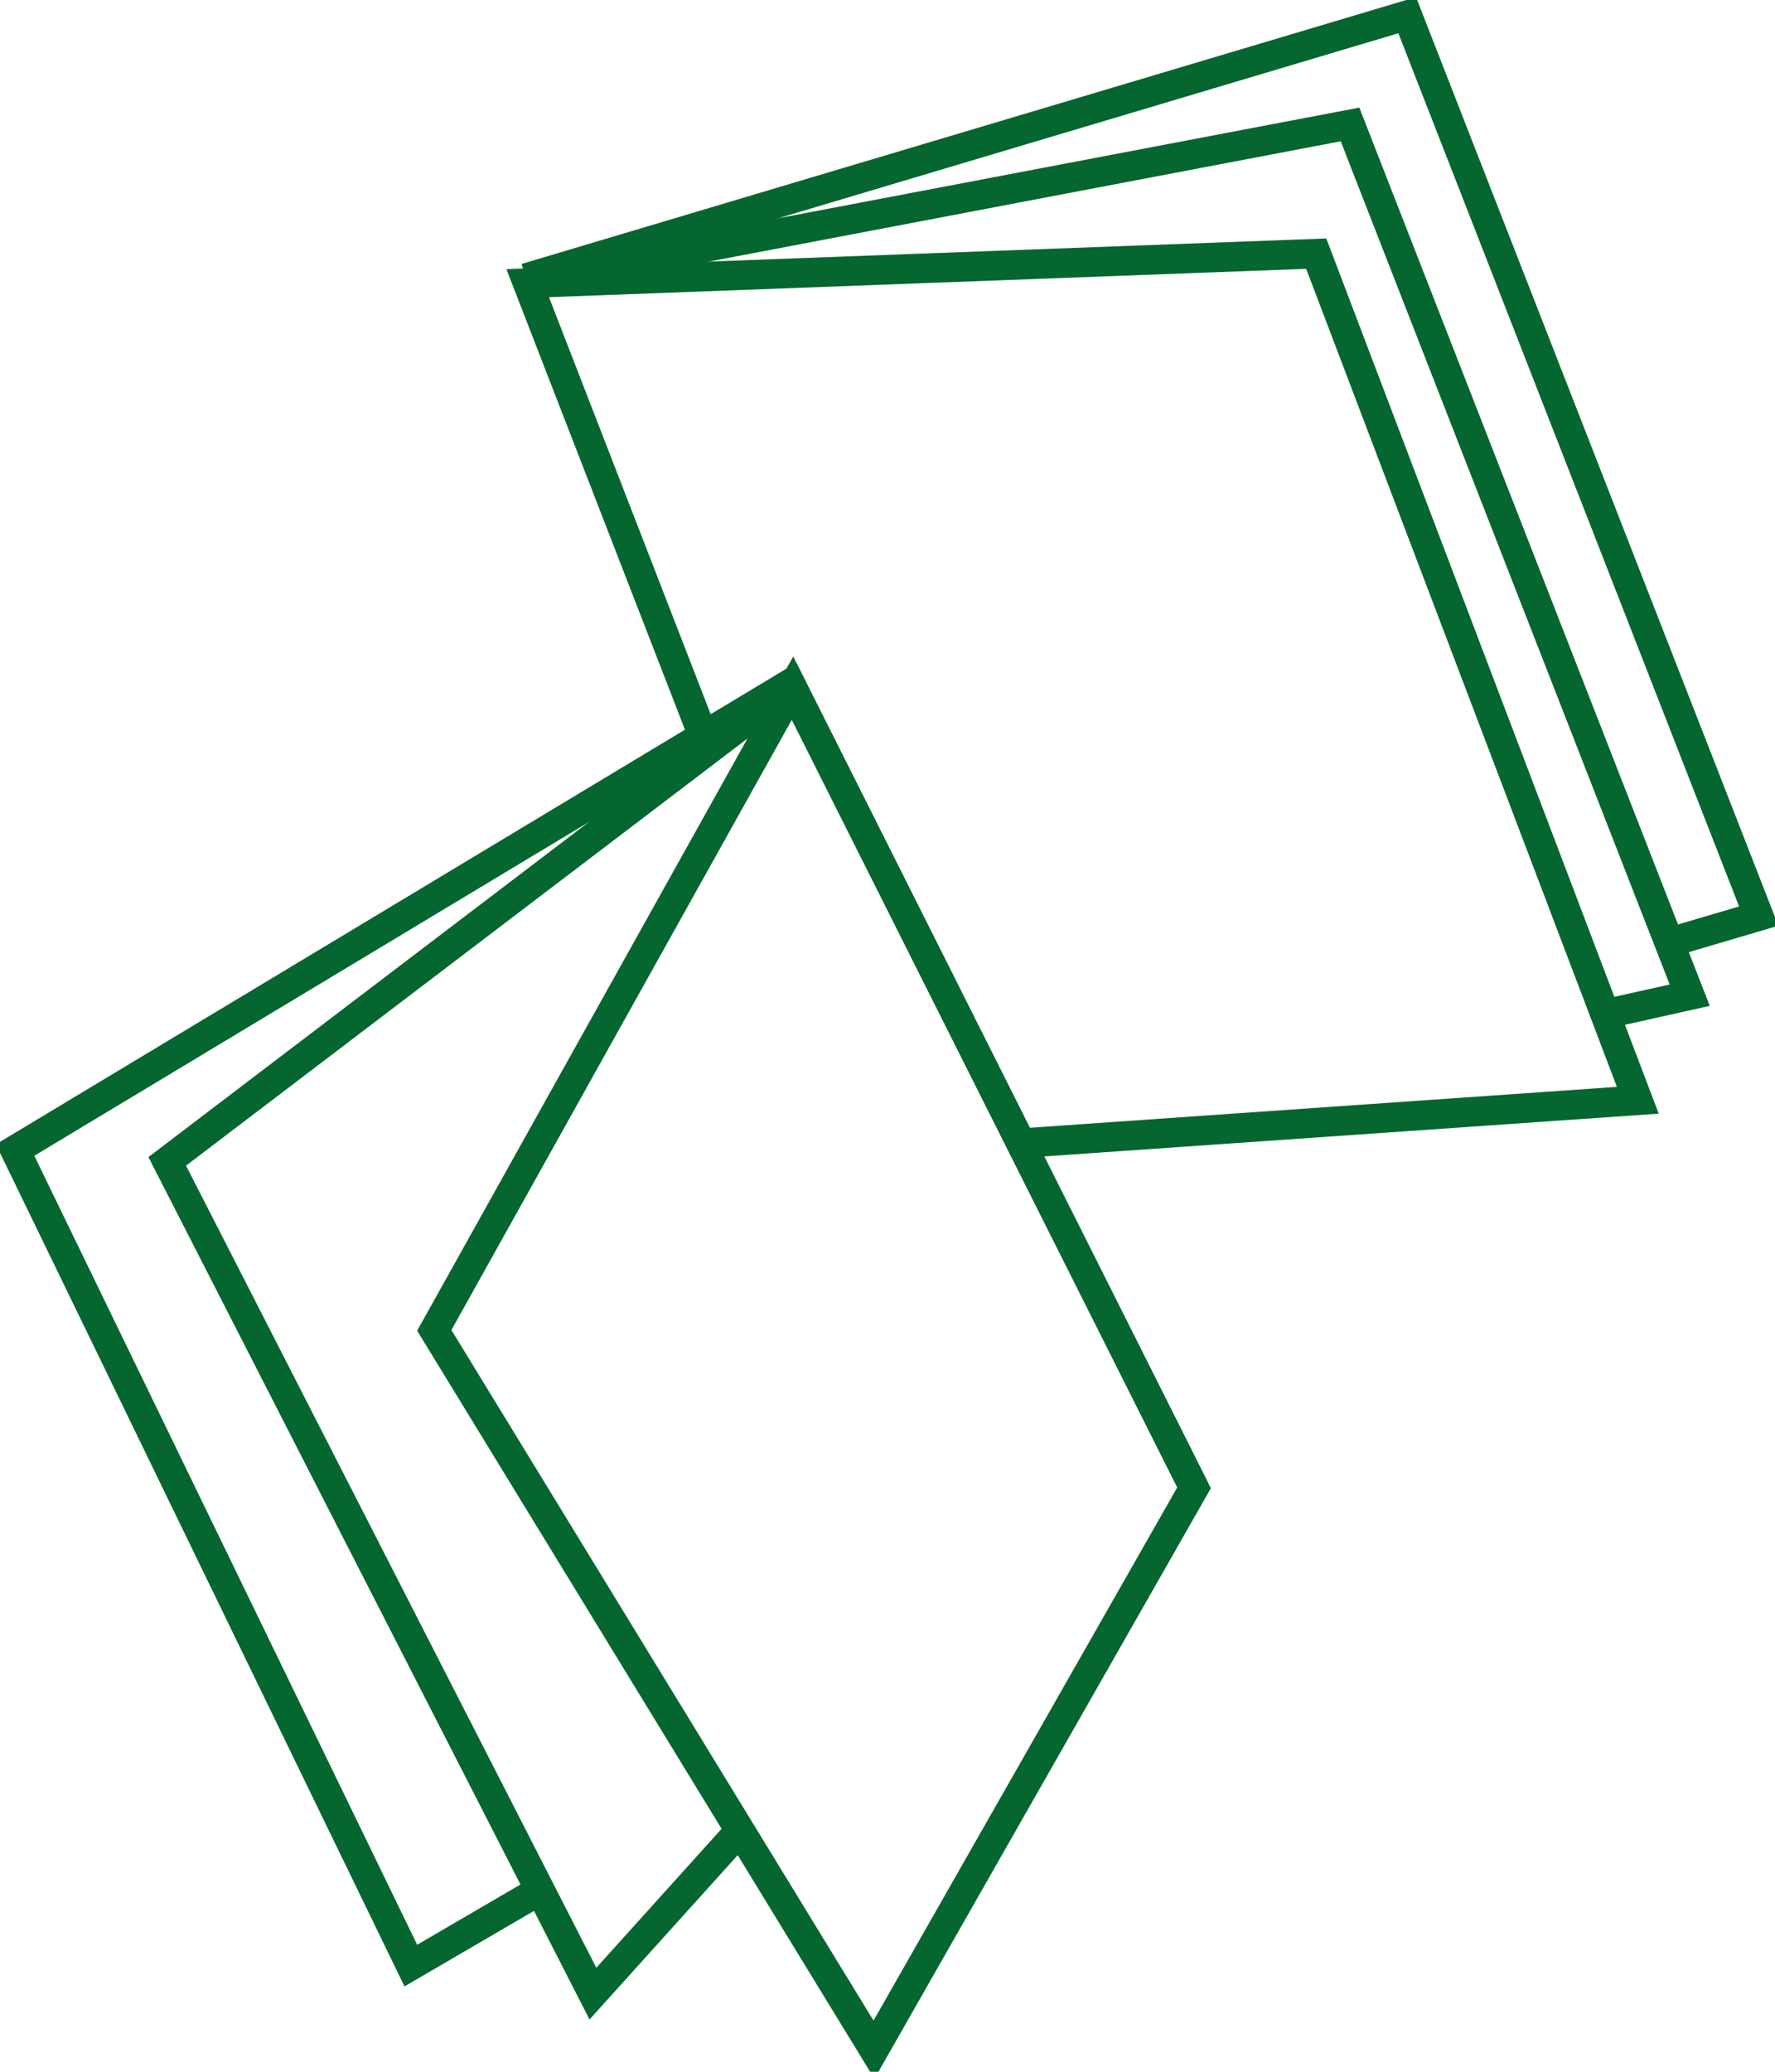 <?xml version="1.0" encoding="UTF-8"?> <svg xmlns="http://www.w3.org/2000/svg" xmlns:i="http://ns.adobe.com/AdobeIllustrator/10.0/" id="Ebene_1" version="1.1" viewBox="0 0 240 280"><polyline points="71.09 37.59 190.27 2.05 237.8 123.81 226.2 127.23" fill="none" stroke="#05662f" stroke-miterlimit="10" stroke-width="4"></polyline><polyline points="71.25 38 182.54 16.82 228.47 134.5 216.62 137.14" fill="none" stroke="#05662f" stroke-miterlimit="10" stroke-width="4"></polyline><polyline points="95.05 99.37 71.35 38.27 177.97 34.28 221.45 148.7 137.58 154.54" fill="none" stroke="#05662f" stroke-miterlimit="10" stroke-width="4"></polyline><polyline points="161.6 201.38 106.85 92.39 2.04 155.43 55.55 265.65 73.06 255.44" fill="none" stroke="#05662f" stroke-miterlimit="10" stroke-width="4"></polyline><polyline points="107.04 92.76 22.61 156.96 80.17 269.44 100.13 247.31" fill="none" stroke="#05662f" stroke-miterlimit="10" stroke-width="4"></polyline><polygon points="118.17 277.02 161.45 201.08 107.16 93 58.72 179.8 118.17 277.02" fill="none" stroke="#05662f" stroke-miterlimit="10" stroke-width="4"></polygon></svg> 